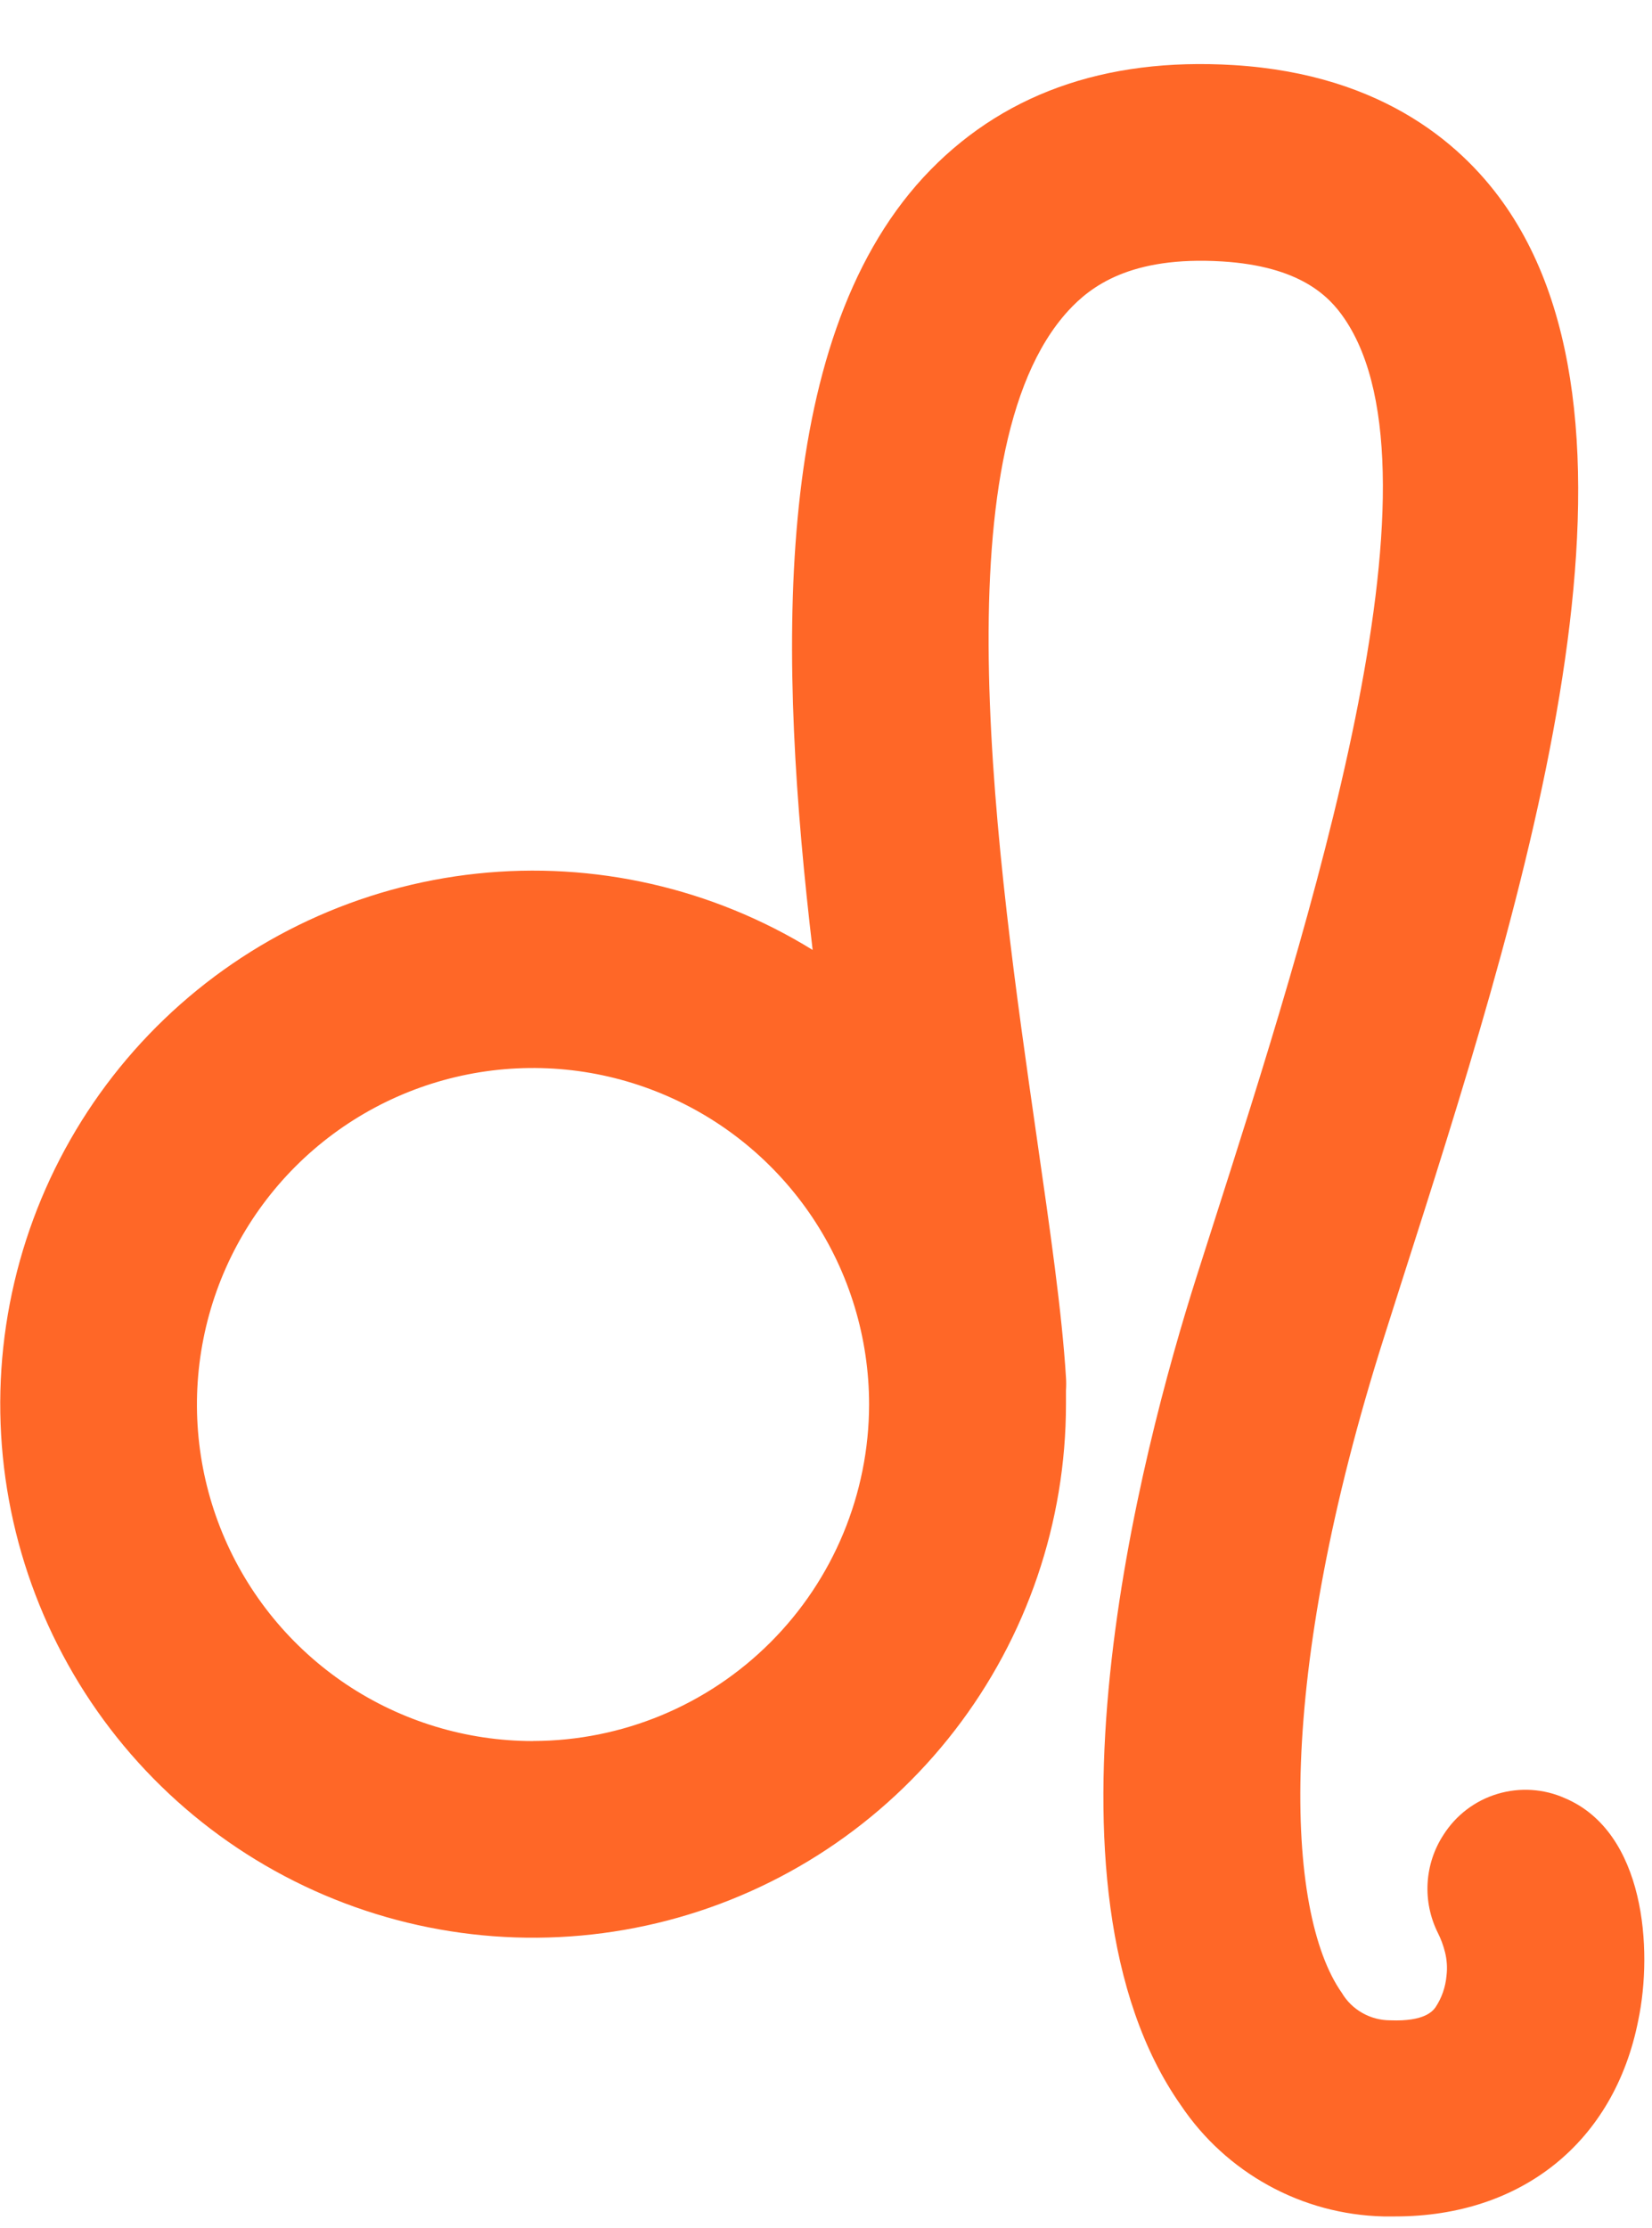 <svg width="23" height="31" viewBox="0 0 23 31" fill="none" xmlns="http://www.w3.org/2000/svg">
<path d="M21.788 25.023C21.493 24.891 21.159 24.87 20.849 24.963C20.538 25.056 20.272 25.258 20.098 25.531C19.966 25.732 19.89 25.964 19.876 26.204C19.862 26.444 19.912 26.683 20.019 26.898C20.062 26.983 20.095 27.073 20.118 27.165C20.145 27.273 20.152 27.384 20.139 27.493C20.125 27.651 20.073 27.802 19.985 27.934C19.948 27.983 19.837 28.133 19.356 28.114C19.22 28.114 19.086 28.079 18.968 28.012C18.849 27.945 18.75 27.848 18.681 27.731C17.887 26.602 17.763 23.342 19.27 18.606L19.501 17.88C21.166 12.682 23.239 6.201 20.977 2.891C20.407 2.057 19.286 1.036 17.178 0.906C15.366 0.795 13.917 1.321 12.855 2.469C10.714 4.795 10.842 9.214 11.314 13.219C9.916 12.357 8.271 11.983 6.638 12.157C5.005 12.331 3.476 13.042 2.29 14.179C1.104 15.316 0.329 16.815 0.085 18.441C-0.158 20.066 0.145 21.726 0.946 23.161C1.746 24.596 3.001 25.724 4.511 26.369C6.022 27.014 7.703 27.139 9.293 26.725C10.882 26.311 12.289 25.38 13.293 24.079C14.297 22.779 14.841 21.181 14.841 19.538C14.841 19.475 14.841 19.417 14.841 19.349C14.845 19.288 14.845 19.227 14.841 19.167C14.785 18.262 14.621 17.124 14.431 15.806C13.887 12.019 13.063 6.295 14.875 4.322C15.18 3.991 15.733 3.56 17.014 3.638C18.101 3.705 18.506 4.122 18.717 4.432C20.222 6.634 18.218 12.894 16.893 17.034L16.661 17.76C15.881 20.211 14.296 26.243 16.44 29.295C16.752 29.76 17.171 30.143 17.661 30.412C18.151 30.682 18.699 30.829 19.258 30.843H19.427C21.183 30.843 22.475 29.809 22.809 28.113C23.015 27.128 22.902 25.494 21.788 25.023ZM7.421 24.228C6.495 24.228 5.591 23.953 4.821 23.439C4.052 22.924 3.452 22.193 3.098 21.337C2.744 20.481 2.651 19.54 2.832 18.631C3.012 17.723 3.458 16.889 4.112 16.234C4.767 15.579 5.6 15.133 6.508 14.952C7.416 14.771 8.357 14.864 9.212 15.219C10.067 15.573 10.797 16.173 11.312 16.943C11.826 17.713 12.1 18.619 12.1 19.545C12.098 20.786 11.605 21.976 10.728 22.853C9.851 23.731 8.662 24.225 7.422 24.227L7.421 24.228Z" fill="#FF6727"/>
</svg>
